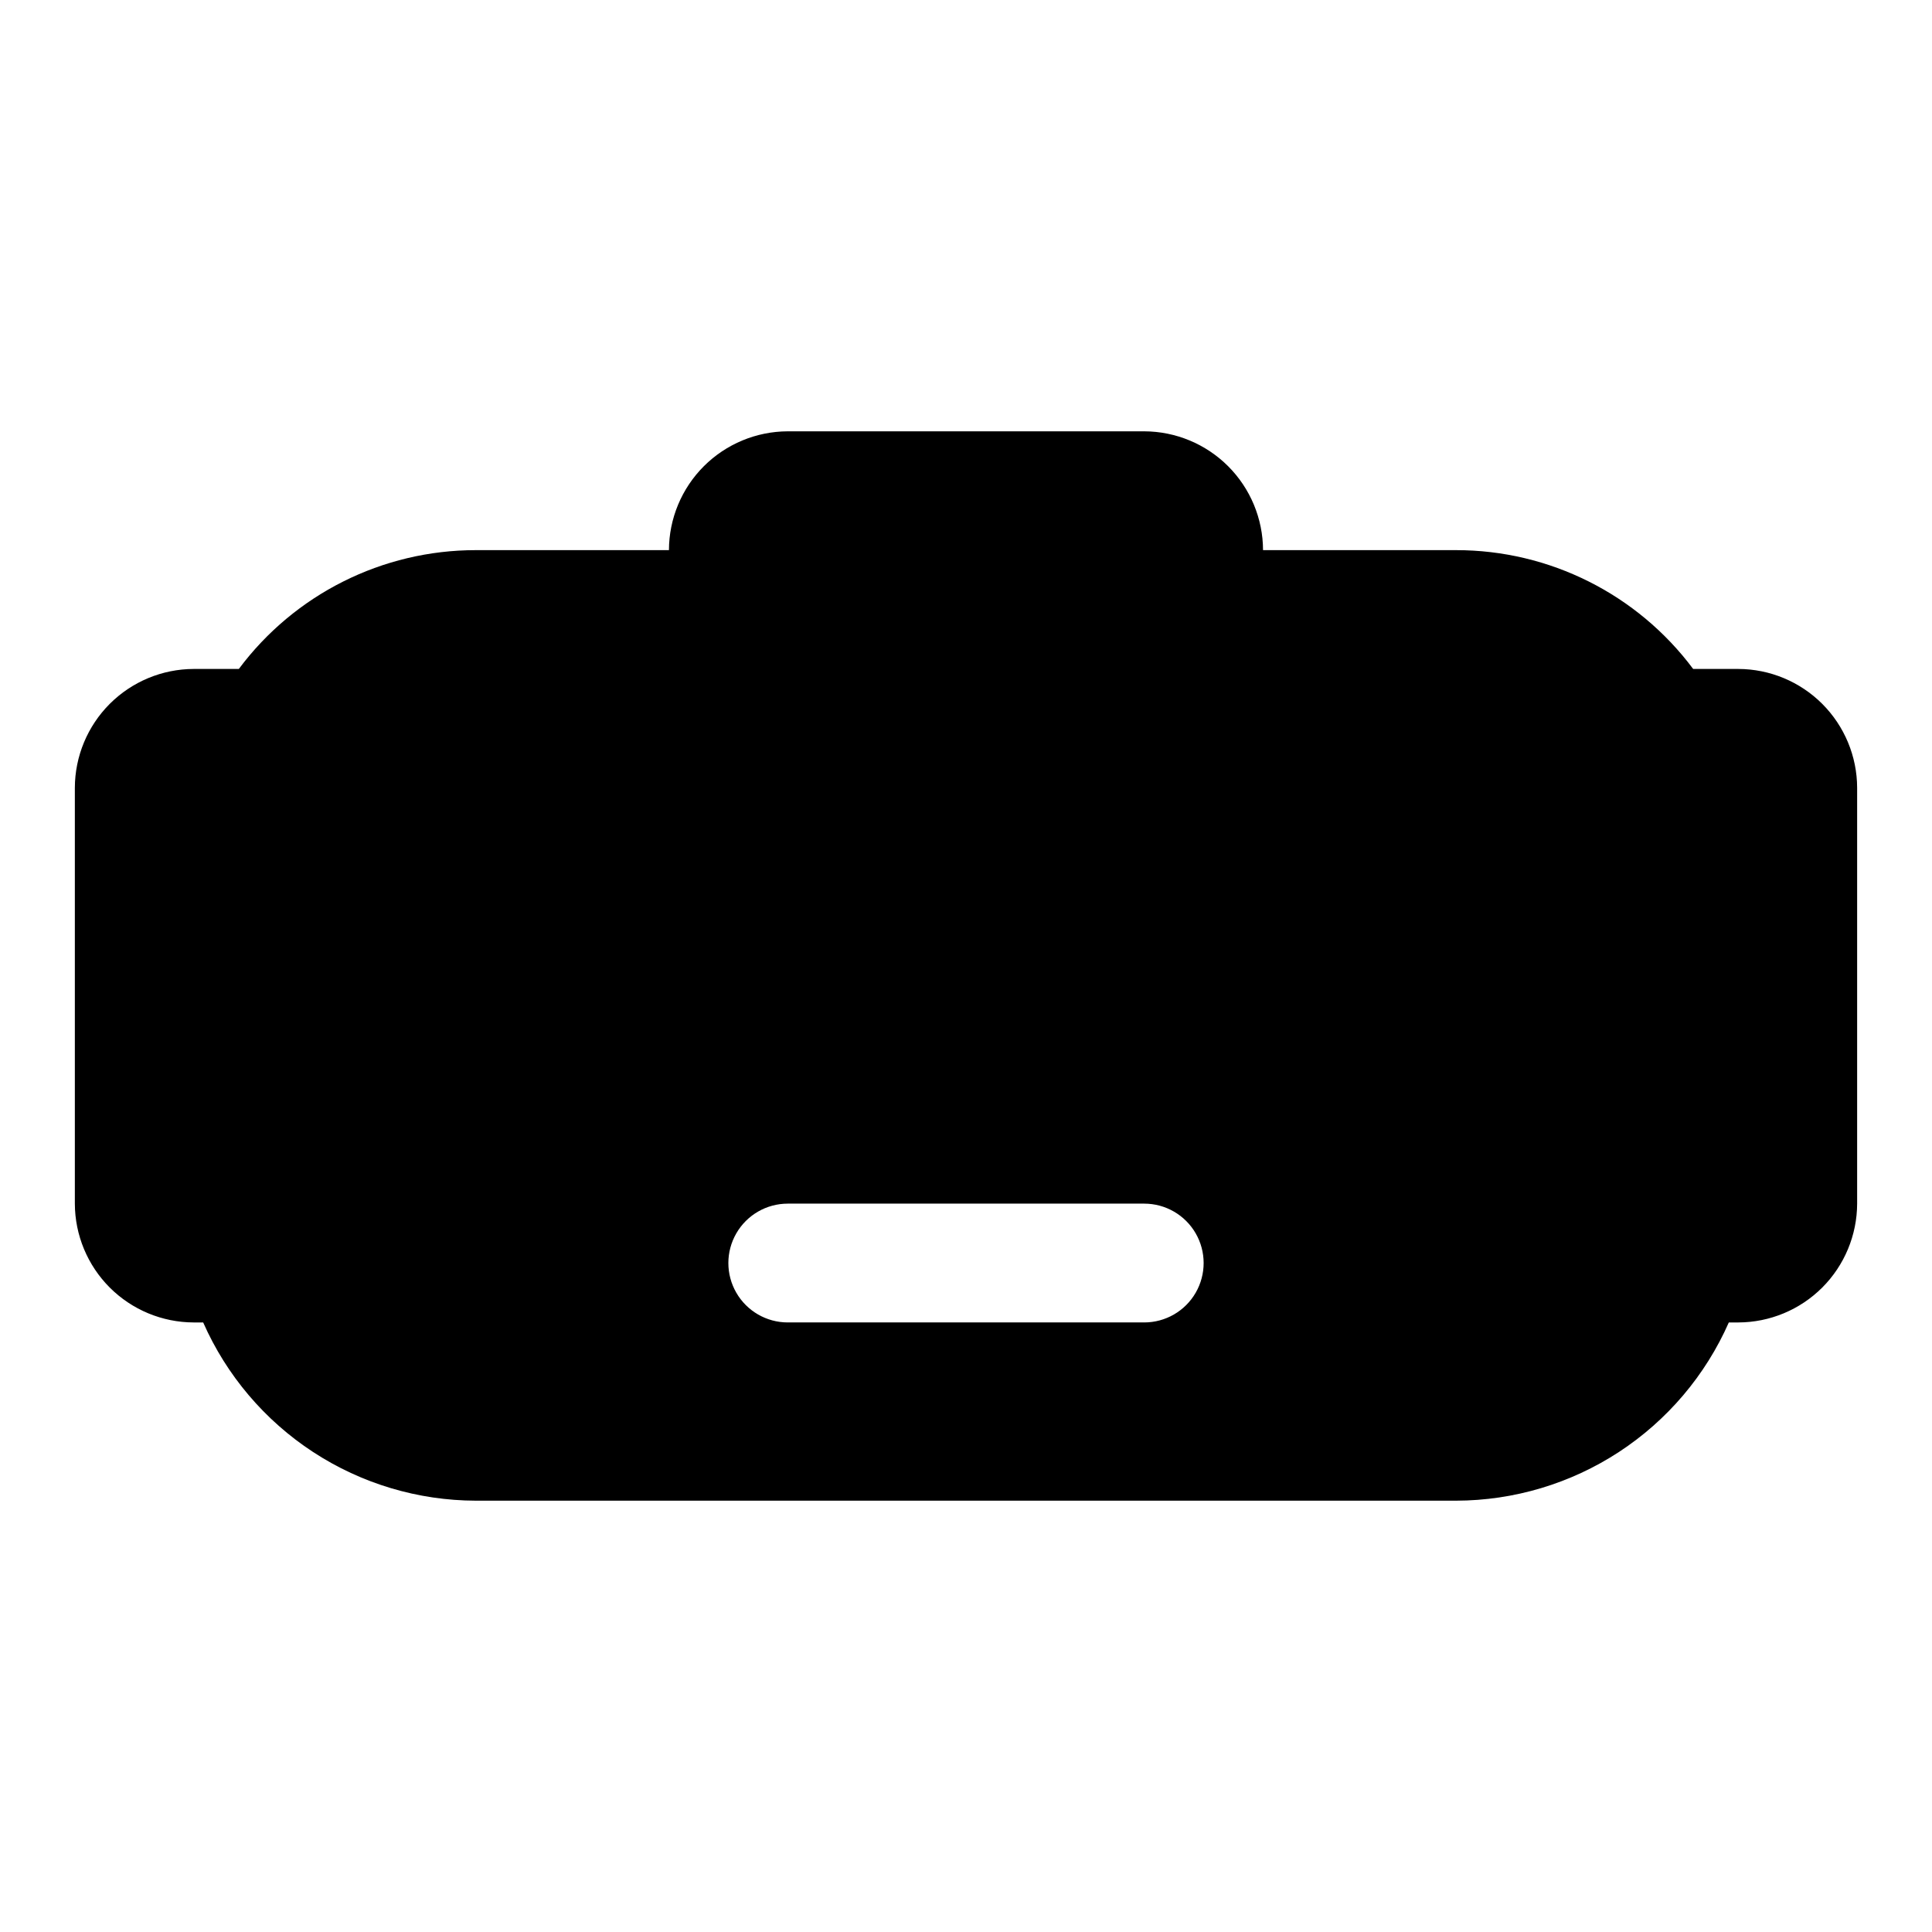 <?xml version="1.0" encoding="UTF-8"?>
<!-- Uploaded to: ICON Repo, www.svgrepo.com, Generator: ICON Repo Mixer Tools -->
<svg fill="#000000" width="800px" height="800px" version="1.1" viewBox="144 144 512 512" xmlns="http://www.w3.org/2000/svg">
 <path d="m604.67 321.28h-11.965c-14.797-19.824-38.082-31.496-62.82-31.488h-51.168c-0.023-8.344-3.352-16.336-9.25-22.238-5.898-5.898-13.895-9.223-22.238-9.25h-94.465c-8.344 0.027-16.336 3.352-22.238 9.25-5.898 5.902-9.227 13.895-9.25 22.238h-51.168c-24.734-0.008-48.023 11.664-62.816 31.488h-11.969c-8.344 0.023-16.336 3.352-22.238 9.25-5.898 5.902-9.223 13.895-9.25 22.238v110.21c0.027 8.34 3.352 16.336 9.25 22.238 5.902 5.898 13.895 9.223 22.238 9.246h2.519c6.184 14.023 16.301 25.949 29.129 34.336 12.828 8.383 27.812 12.863 43.137 12.898h259.78c15.324-0.035 30.309-4.516 43.137-12.898 12.828-8.387 22.945-20.312 29.129-34.336h2.519c8.344-0.023 16.336-3.348 22.238-9.246 5.898-5.902 9.223-13.898 9.25-22.238v-110.21c-0.023-8.344-3.352-16.336-9.25-22.238-5.902-5.898-13.895-9.227-22.238-9.25zm-157.44 173.18h-94.465c-5.625 0-10.82-3-13.633-7.871s-2.812-10.871 0-15.742 8.008-7.871 13.633-7.871h94.465c5.625 0 10.824 3 13.637 7.871s2.812 10.871 0 15.742-8.012 7.871-13.637 7.871z"/>
</svg>